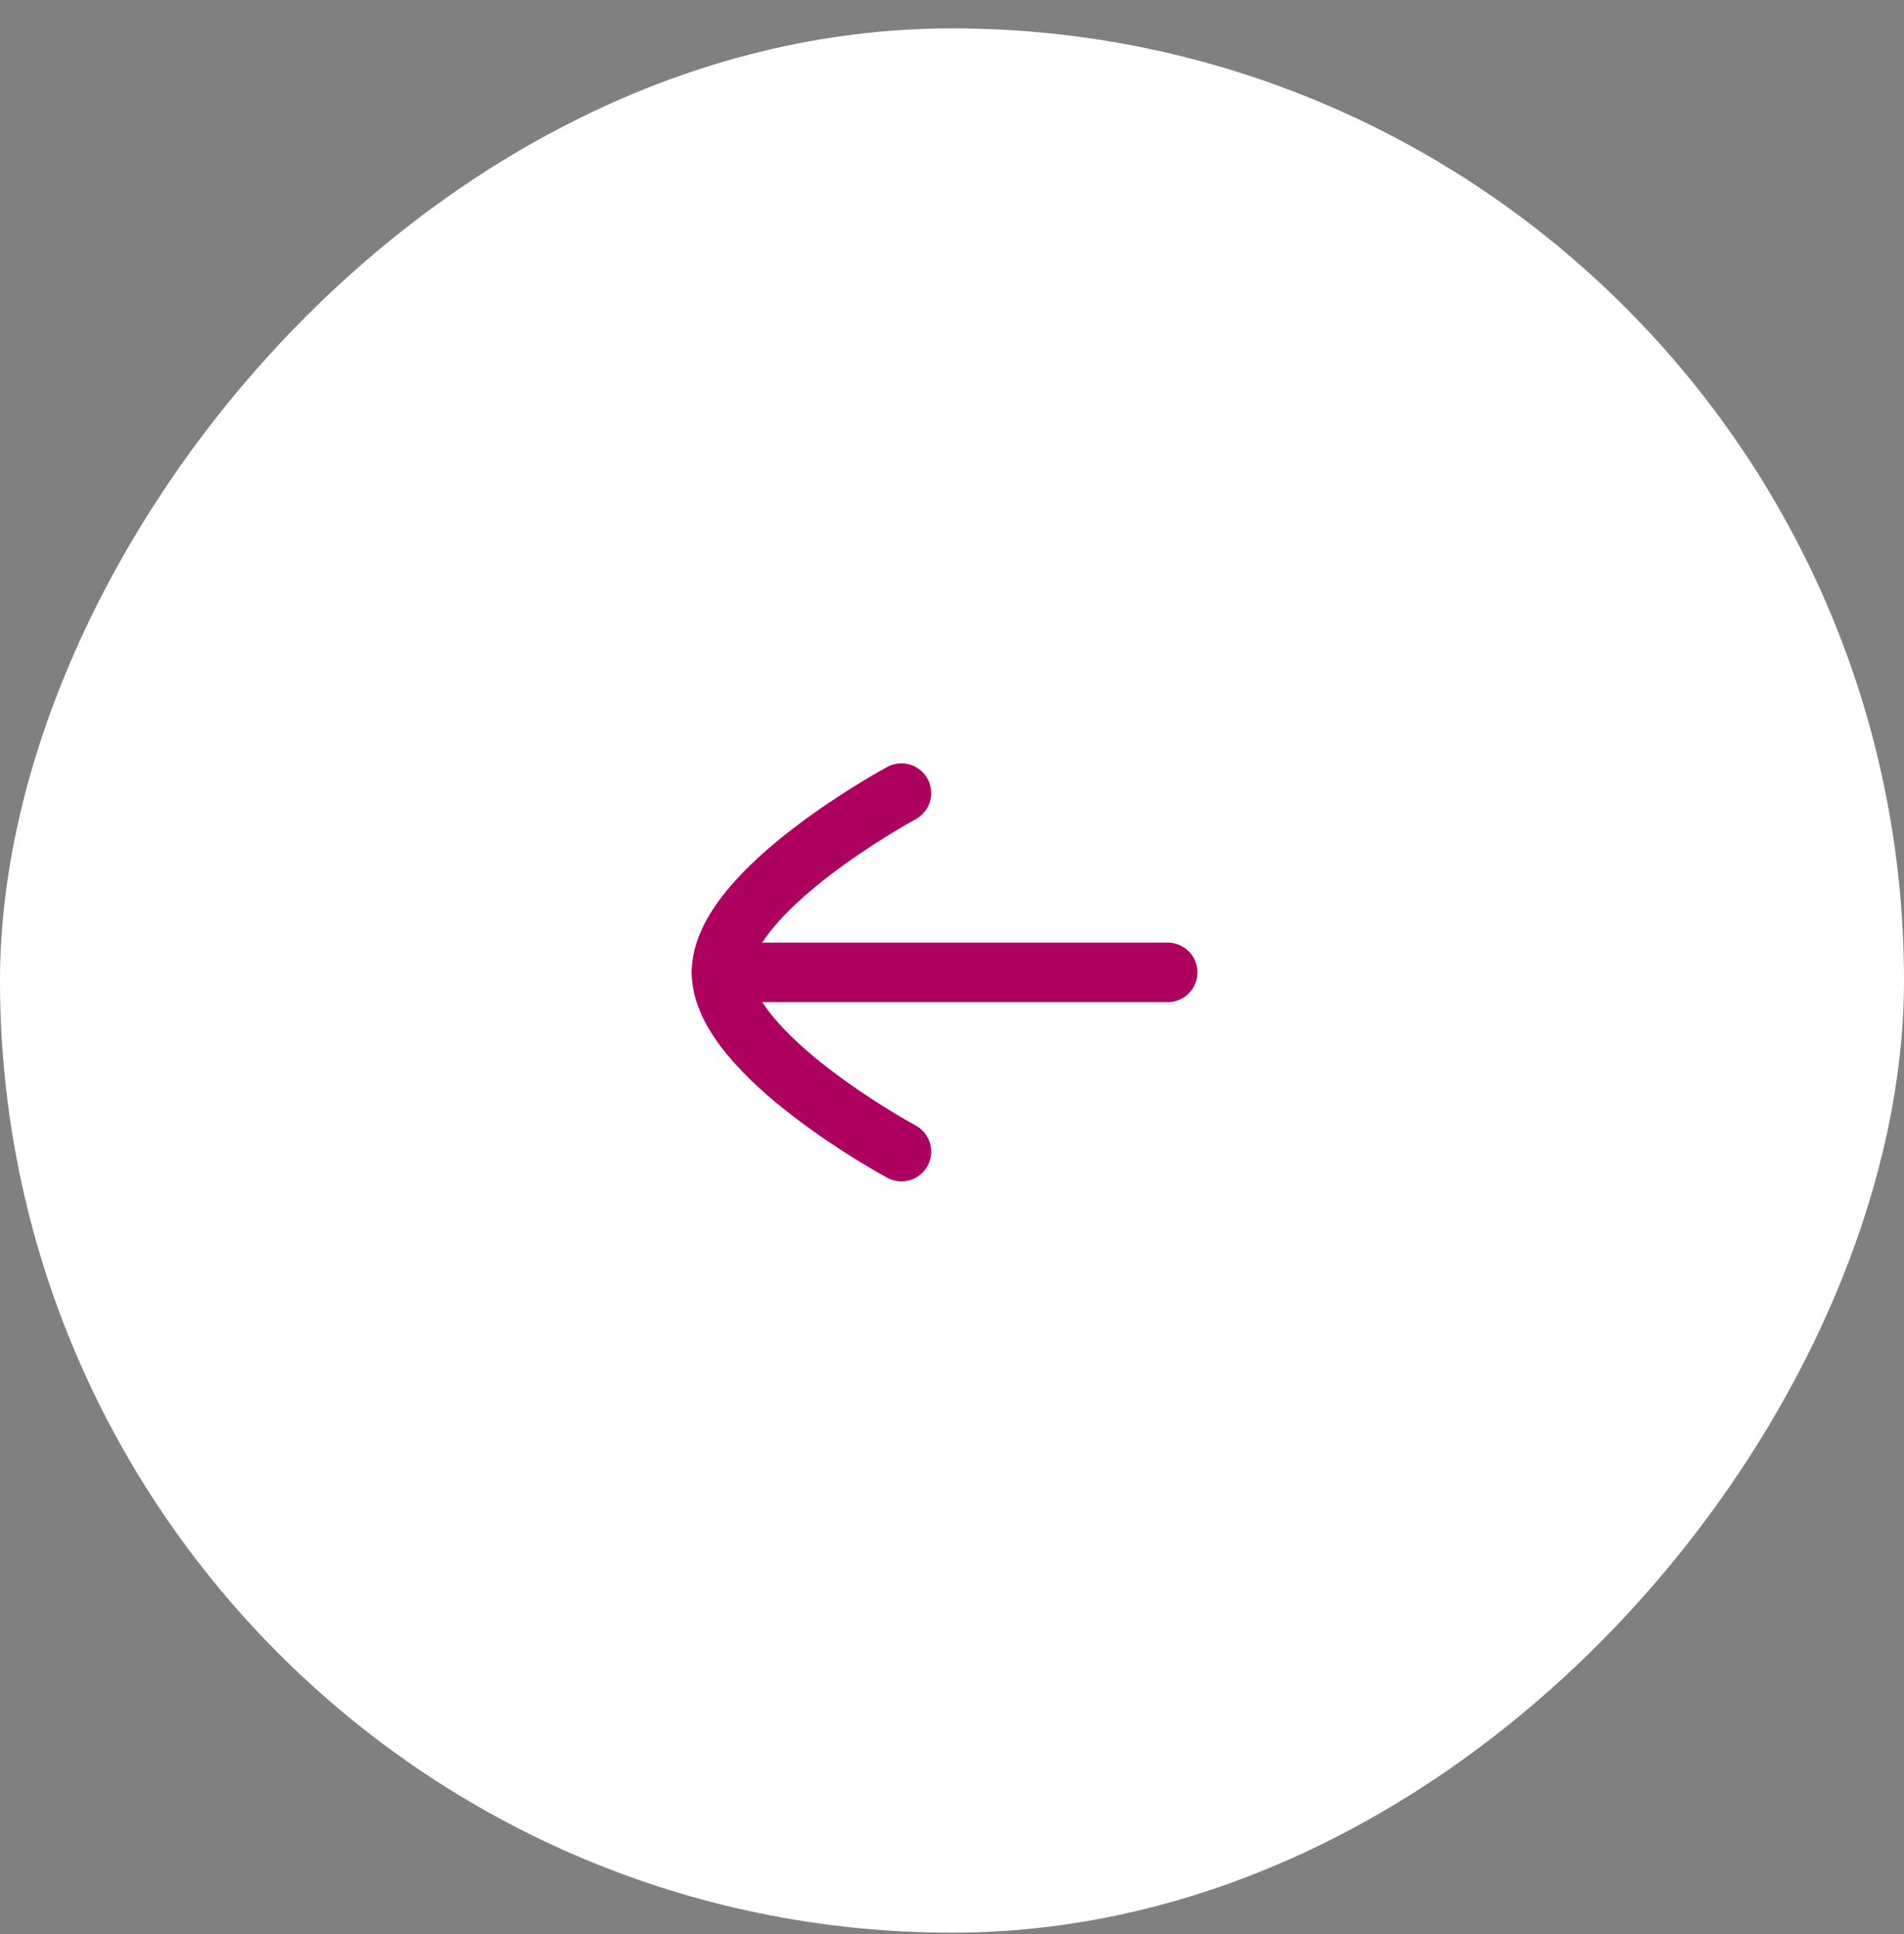 <svg width="64" height="65" viewBox="0 0 64 65" fill="none" xmlns="http://www.w3.org/2000/svg">
<rect x="0" y="0" width="64" height="65" fill="#808080" stroke="none"/>
<rect width="64" height="64" rx="32" transform="matrix(-1 0 0 1 64 0.954)" fill="white"/>
<path d="M24.25 32.68H39.25" stroke="#AE005F" stroke-width="2" stroke-linecap="round" stroke-linejoin="round"/>
<path d="M30.3 26.655C30.3 26.655 24.25 29.916 24.25 32.678C24.25 35.442 30.3 38.704 30.3 38.704" stroke="#AE005F" stroke-width="2" stroke-linecap="round" stroke-linejoin="round"/>
</svg>
